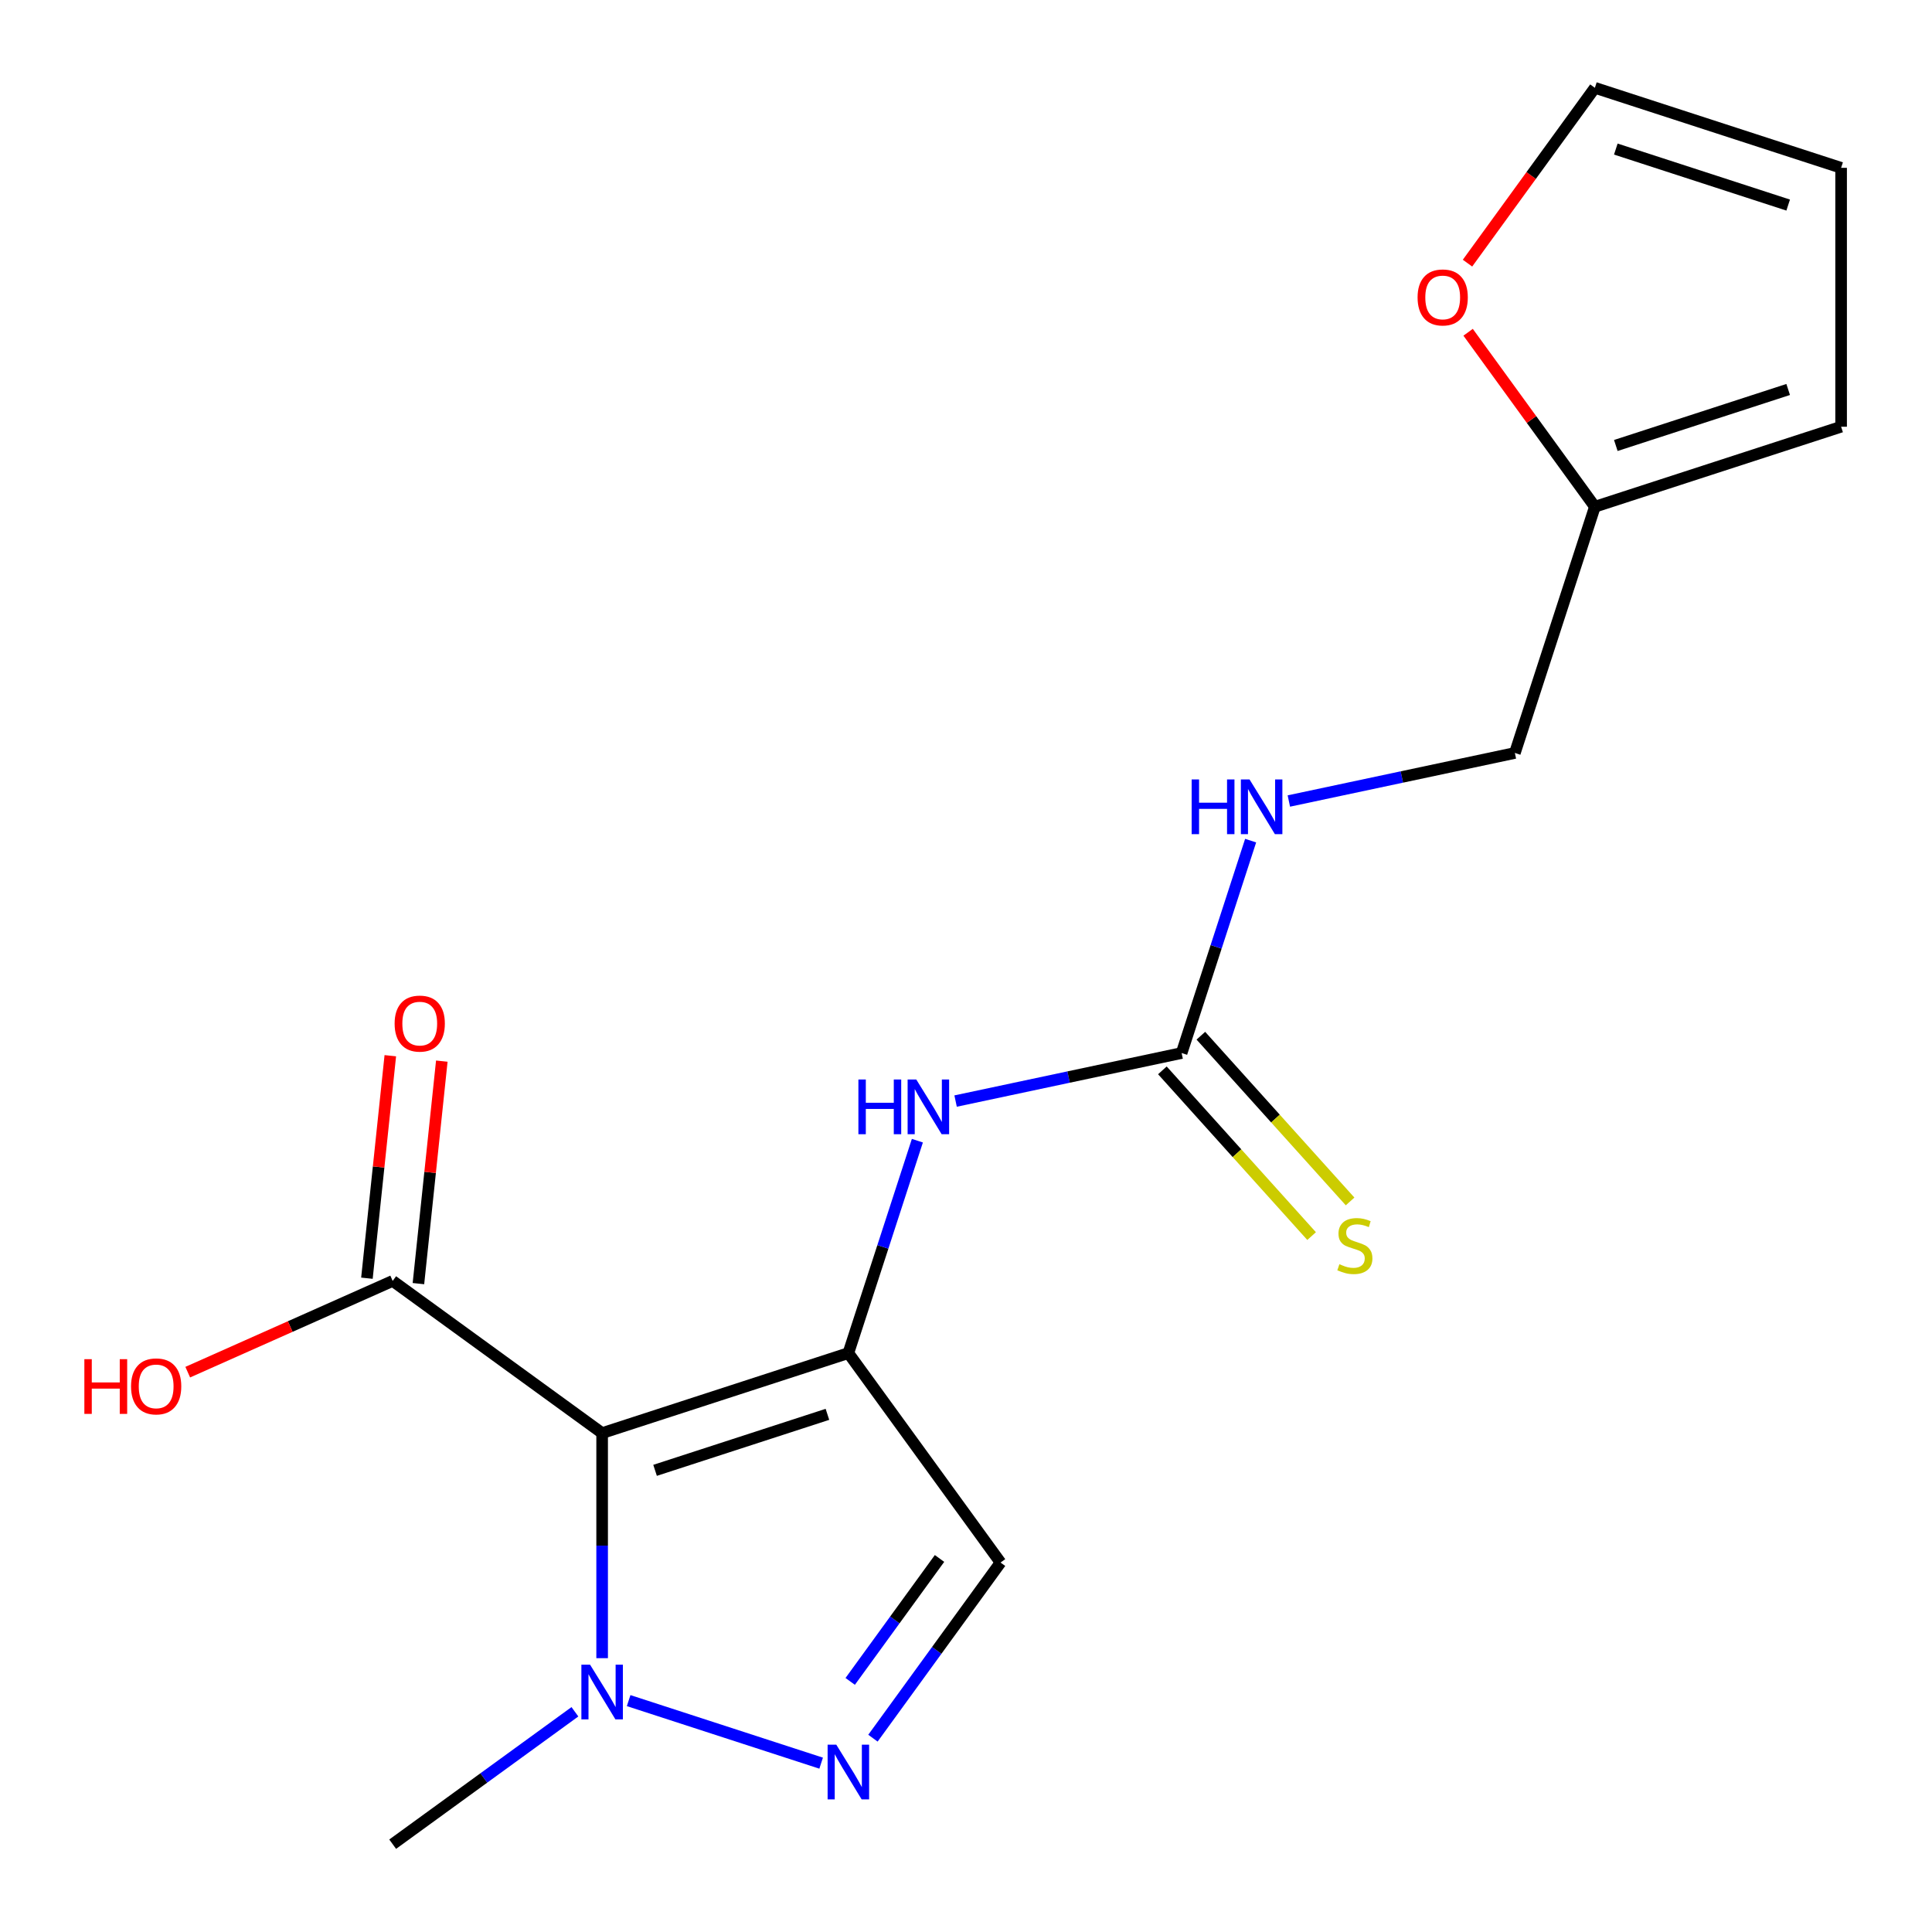 <?xml version='1.0' encoding='iso-8859-1'?>
<svg version='1.1' baseProfile='full'
              xmlns='http://www.w3.org/2000/svg'
                      xmlns:rdkit='http://www.rdkit.org/xml'
                      xmlns:xlink='http://www.w3.org/1999/xlink'
                  xml:space='preserve'
width='1000px' height='1000px' viewBox='0 0 1000 1000'>
<!-- END OF HEADER -->
<rect style='opacity:1.0;fill:#FFFFFF;stroke:none' width='1000' height='1000' x='0' y='0'> </rect>
<path class='bond-0' d='M 439.113,700.358 L 311.664,741.769' style='fill:none;fill-rule:evenodd;stroke:#000000;stroke-width:6px;stroke-linecap:butt;stroke-linejoin:miter;stroke-opacity:1' />
<path class='bond-0' d='M 428.278,732.059 L 339.063,761.047' style='fill:none;fill-rule:evenodd;stroke:#000000;stroke-width:6px;stroke-linecap:butt;stroke-linejoin:miter;stroke-opacity:1' />
<path class='bond-3' d='M 439.113,700.358 L 517.882,808.773' style='fill:none;fill-rule:evenodd;stroke:#000000;stroke-width:6px;stroke-linecap:butt;stroke-linejoin:miter;stroke-opacity:1' />
<path class='bond-4' d='M 439.113,700.358 L 456.974,645.388' style='fill:none;fill-rule:evenodd;stroke:#000000;stroke-width:6px;stroke-linecap:butt;stroke-linejoin:miter;stroke-opacity:1' />
<path class='bond-4' d='M 456.974,645.388 L 474.835,590.418' style='fill:none;fill-rule:evenodd;stroke:#0000FF;stroke-width:6px;stroke-linecap:butt;stroke-linejoin:miter;stroke-opacity:1' />
<path class='bond-2' d='M 311.664,741.769 L 311.664,800.018' style='fill:none;fill-rule:evenodd;stroke:#000000;stroke-width:6px;stroke-linecap:butt;stroke-linejoin:miter;stroke-opacity:1' />
<path class='bond-2' d='M 311.664,800.018 L 311.664,858.267' style='fill:none;fill-rule:evenodd;stroke:#0000FF;stroke-width:6px;stroke-linecap:butt;stroke-linejoin:miter;stroke-opacity:1' />
<path class='bond-6' d='M 311.664,741.769 L 203.249,663' style='fill:none;fill-rule:evenodd;stroke:#000000;stroke-width:6px;stroke-linecap:butt;stroke-linejoin:miter;stroke-opacity:1' />
<path class='bond-1' d='M 451.835,899.678 L 484.859,854.225' style='fill:none;fill-rule:evenodd;stroke:#0000FF;stroke-width:6px;stroke-linecap:butt;stroke-linejoin:miter;stroke-opacity:1' />
<path class='bond-1' d='M 484.859,854.225 L 517.882,808.773' style='fill:none;fill-rule:evenodd;stroke:#000000;stroke-width:6px;stroke-linecap:butt;stroke-linejoin:miter;stroke-opacity:1' />
<path class='bond-1' d='M 440.059,870.289 L 463.175,838.472' style='fill:none;fill-rule:evenodd;stroke:#0000FF;stroke-width:6px;stroke-linecap:butt;stroke-linejoin:miter;stroke-opacity:1' />
<path class='bond-1' d='M 463.175,838.472 L 486.292,806.655' style='fill:none;fill-rule:evenodd;stroke:#000000;stroke-width:6px;stroke-linecap:butt;stroke-linejoin:miter;stroke-opacity:1' />
<path class='bond-18' d='M 425.023,912.61 L 325.384,880.235' style='fill:none;fill-rule:evenodd;stroke:#0000FF;stroke-width:6px;stroke-linecap:butt;stroke-linejoin:miter;stroke-opacity:1' />
<path class='bond-17' d='M 297.574,886.014 L 250.411,920.28' style='fill:none;fill-rule:evenodd;stroke:#0000FF;stroke-width:6px;stroke-linecap:butt;stroke-linejoin:miter;stroke-opacity:1' />
<path class='bond-17' d='M 250.411,920.28 L 203.249,954.545' style='fill:none;fill-rule:evenodd;stroke:#000000;stroke-width:6px;stroke-linecap:butt;stroke-linejoin:miter;stroke-opacity:1' />
<path class='bond-5' d='M 494.615,569.913 L 553.11,557.48' style='fill:none;fill-rule:evenodd;stroke:#0000FF;stroke-width:6px;stroke-linecap:butt;stroke-linejoin:miter;stroke-opacity:1' />
<path class='bond-5' d='M 553.11,557.48 L 611.604,545.046' style='fill:none;fill-rule:evenodd;stroke:#000000;stroke-width:6px;stroke-linecap:butt;stroke-linejoin:miter;stroke-opacity:1' />
<path class='bond-8' d='M 601.646,554.013 L 640.265,596.904' style='fill:none;fill-rule:evenodd;stroke:#000000;stroke-width:6px;stroke-linecap:butt;stroke-linejoin:miter;stroke-opacity:1' />
<path class='bond-8' d='M 640.265,596.904 L 678.885,639.796' style='fill:none;fill-rule:evenodd;stroke:#CCCC00;stroke-width:6px;stroke-linecap:butt;stroke-linejoin:miter;stroke-opacity:1' />
<path class='bond-8' d='M 621.563,536.079 L 660.183,578.971' style='fill:none;fill-rule:evenodd;stroke:#000000;stroke-width:6px;stroke-linecap:butt;stroke-linejoin:miter;stroke-opacity:1' />
<path class='bond-8' d='M 660.183,578.971 L 698.802,621.862' style='fill:none;fill-rule:evenodd;stroke:#CCCC00;stroke-width:6px;stroke-linecap:butt;stroke-linejoin:miter;stroke-opacity:1' />
<path class='bond-9' d='M 611.604,545.046 L 629.465,490.076' style='fill:none;fill-rule:evenodd;stroke:#000000;stroke-width:6px;stroke-linecap:butt;stroke-linejoin:miter;stroke-opacity:1' />
<path class='bond-9' d='M 629.465,490.076 L 647.326,435.107' style='fill:none;fill-rule:evenodd;stroke:#0000FF;stroke-width:6px;stroke-linecap:butt;stroke-linejoin:miter;stroke-opacity:1' />
<path class='bond-11' d='M 216.576,664.401 L 222.628,606.819' style='fill:none;fill-rule:evenodd;stroke:#000000;stroke-width:6px;stroke-linecap:butt;stroke-linejoin:miter;stroke-opacity:1' />
<path class='bond-11' d='M 222.628,606.819 L 228.68,549.237' style='fill:none;fill-rule:evenodd;stroke:#FF0000;stroke-width:6px;stroke-linecap:butt;stroke-linejoin:miter;stroke-opacity:1' />
<path class='bond-11' d='M 189.921,661.6 L 195.973,604.018' style='fill:none;fill-rule:evenodd;stroke:#000000;stroke-width:6px;stroke-linecap:butt;stroke-linejoin:miter;stroke-opacity:1' />
<path class='bond-11' d='M 195.973,604.018 L 202.025,546.436' style='fill:none;fill-rule:evenodd;stroke:#FF0000;stroke-width:6px;stroke-linecap:butt;stroke-linejoin:miter;stroke-opacity:1' />
<path class='bond-16' d='M 203.249,663 L 150.212,686.614' style='fill:none;fill-rule:evenodd;stroke:#000000;stroke-width:6px;stroke-linecap:butt;stroke-linejoin:miter;stroke-opacity:1' />
<path class='bond-16' d='M 150.212,686.614 L 97.176,710.227' style='fill:none;fill-rule:evenodd;stroke:#FF0000;stroke-width:6px;stroke-linecap:butt;stroke-linejoin:miter;stroke-opacity:1' />
<path class='bond-7' d='M 825.506,262.285 L 784.095,389.735' style='fill:none;fill-rule:evenodd;stroke:#000000;stroke-width:6px;stroke-linecap:butt;stroke-linejoin:miter;stroke-opacity:1' />
<path class='bond-10' d='M 825.506,262.285 L 792.701,217.132' style='fill:none;fill-rule:evenodd;stroke:#000000;stroke-width:6px;stroke-linecap:butt;stroke-linejoin:miter;stroke-opacity:1' />
<path class='bond-10' d='M 792.701,217.132 L 759.896,171.98' style='fill:none;fill-rule:evenodd;stroke:#FF0000;stroke-width:6px;stroke-linecap:butt;stroke-linejoin:miter;stroke-opacity:1' />
<path class='bond-12' d='M 825.506,262.285 L 952.956,220.874' style='fill:none;fill-rule:evenodd;stroke:#000000;stroke-width:6px;stroke-linecap:butt;stroke-linejoin:miter;stroke-opacity:1' />
<path class='bond-12' d='M 836.342,230.583 L 925.556,201.596' style='fill:none;fill-rule:evenodd;stroke:#000000;stroke-width:6px;stroke-linecap:butt;stroke-linejoin:miter;stroke-opacity:1' />
<path class='bond-15' d='M 667.106,414.602 L 725.601,402.168' style='fill:none;fill-rule:evenodd;stroke:#0000FF;stroke-width:6px;stroke-linecap:butt;stroke-linejoin:miter;stroke-opacity:1' />
<path class='bond-15' d='M 725.601,402.168 L 784.095,389.735' style='fill:none;fill-rule:evenodd;stroke:#000000;stroke-width:6px;stroke-linecap:butt;stroke-linejoin:miter;stroke-opacity:1' />
<path class='bond-13' d='M 759.576,136.2 L 792.541,90.827' style='fill:none;fill-rule:evenodd;stroke:#FF0000;stroke-width:6px;stroke-linecap:butt;stroke-linejoin:miter;stroke-opacity:1' />
<path class='bond-13' d='M 792.541,90.827 L 825.506,45.455' style='fill:none;fill-rule:evenodd;stroke:#000000;stroke-width:6px;stroke-linecap:butt;stroke-linejoin:miter;stroke-opacity:1' />
<path class='bond-14' d='M 952.956,220.874 L 952.956,86.865' style='fill:none;fill-rule:evenodd;stroke:#000000;stroke-width:6px;stroke-linecap:butt;stroke-linejoin:miter;stroke-opacity:1' />
<path class='bond-19' d='M 825.506,45.455 L 952.956,86.865' style='fill:none;fill-rule:evenodd;stroke:#000000;stroke-width:6px;stroke-linecap:butt;stroke-linejoin:miter;stroke-opacity:1' />
<path class='bond-19' d='M 836.342,77.156 L 925.556,106.144' style='fill:none;fill-rule:evenodd;stroke:#000000;stroke-width:6px;stroke-linecap:butt;stroke-linejoin:miter;stroke-opacity:1' />
<path  class='atom-2' d='M 432.853 903.028
L 442.133 918.028
Q 443.053 919.508, 444.533 922.188
Q 446.013 924.868, 446.093 925.028
L 446.093 903.028
L 449.853 903.028
L 449.853 931.348
L 445.973 931.348
L 436.013 914.948
Q 434.853 913.028, 433.613 910.828
Q 432.413 908.628, 432.053 907.948
L 432.053 931.348
L 428.373 931.348
L 428.373 903.028
L 432.853 903.028
' fill='#0000FF'/>
<path  class='atom-3' d='M 305.404 861.617
L 314.684 876.617
Q 315.604 878.097, 317.084 880.777
Q 318.564 883.457, 318.644 883.617
L 318.644 861.617
L 322.404 861.617
L 322.404 889.937
L 318.524 889.937
L 308.564 873.537
Q 307.404 871.617, 306.164 869.417
Q 304.964 867.217, 304.604 866.537
L 304.604 889.937
L 300.924 889.937
L 300.924 861.617
L 305.404 861.617
' fill='#0000FF'/>
<path  class='atom-5' d='M 444.304 558.748
L 448.144 558.748
L 448.144 570.788
L 462.624 570.788
L 462.624 558.748
L 466.464 558.748
L 466.464 587.068
L 462.624 587.068
L 462.624 573.988
L 448.144 573.988
L 448.144 587.068
L 444.304 587.068
L 444.304 558.748
' fill='#0000FF'/>
<path  class='atom-5' d='M 474.264 558.748
L 483.544 573.748
Q 484.464 575.228, 485.944 577.908
Q 487.424 580.588, 487.504 580.748
L 487.504 558.748
L 491.264 558.748
L 491.264 587.068
L 487.384 587.068
L 477.424 570.668
Q 476.264 568.748, 475.024 566.548
Q 473.824 564.348, 473.464 563.668
L 473.464 587.068
L 469.784 587.068
L 469.784 558.748
L 474.264 558.748
' fill='#0000FF'/>
<path  class='atom-9' d='M 693.274 654.354
Q 693.594 654.474, 694.914 655.034
Q 696.234 655.594, 697.674 655.954
Q 699.154 656.274, 700.594 656.274
Q 703.274 656.274, 704.834 654.994
Q 706.394 653.674, 706.394 651.394
Q 706.394 649.834, 705.594 648.874
Q 704.834 647.914, 703.634 647.394
Q 702.434 646.874, 700.434 646.274
Q 697.914 645.514, 696.394 644.794
Q 694.914 644.074, 693.834 642.554
Q 692.794 641.034, 692.794 638.474
Q 692.794 634.914, 695.194 632.714
Q 697.634 630.514, 702.434 630.514
Q 705.714 630.514, 709.434 632.074
L 708.514 635.154
Q 705.114 633.754, 702.554 633.754
Q 699.794 633.754, 698.274 634.914
Q 696.754 636.034, 696.794 637.994
Q 696.794 639.514, 697.554 640.434
Q 698.354 641.354, 699.474 641.874
Q 700.634 642.394, 702.554 642.994
Q 705.114 643.794, 706.634 644.594
Q 708.154 645.394, 709.234 647.034
Q 710.354 648.634, 710.354 651.394
Q 710.354 655.314, 707.714 657.434
Q 705.114 659.514, 700.754 659.514
Q 698.234 659.514, 696.314 658.954
Q 694.434 658.434, 692.194 657.514
L 693.274 654.354
' fill='#CCCC00'/>
<path  class='atom-10' d='M 616.795 403.437
L 620.635 403.437
L 620.635 415.477
L 635.115 415.477
L 635.115 403.437
L 638.955 403.437
L 638.955 431.757
L 635.115 431.757
L 635.115 418.677
L 620.635 418.677
L 620.635 431.757
L 616.795 431.757
L 616.795 403.437
' fill='#0000FF'/>
<path  class='atom-10' d='M 646.755 403.437
L 656.035 418.437
Q 656.955 419.917, 658.435 422.597
Q 659.915 425.277, 659.995 425.437
L 659.995 403.437
L 663.755 403.437
L 663.755 431.757
L 659.875 431.757
L 649.915 415.357
Q 648.755 413.437, 647.515 411.237
Q 646.315 409.037, 645.955 408.357
L 645.955 431.757
L 642.275 431.757
L 642.275 403.437
L 646.755 403.437
' fill='#0000FF'/>
<path  class='atom-11' d='M 733.738 153.95
Q 733.738 147.15, 737.098 143.35
Q 740.458 139.55, 746.738 139.55
Q 753.018 139.55, 756.378 143.35
Q 759.738 147.15, 759.738 153.95
Q 759.738 160.83, 756.338 164.75
Q 752.938 168.63, 746.738 168.63
Q 740.498 168.63, 737.098 164.75
Q 733.738 160.87, 733.738 153.95
M 746.738 165.43
Q 751.058 165.43, 753.378 162.55
Q 755.738 159.63, 755.738 153.95
Q 755.738 148.39, 753.378 145.59
Q 751.058 142.75, 746.738 142.75
Q 742.418 142.75, 740.058 145.55
Q 737.738 148.35, 737.738 153.95
Q 737.738 159.67, 740.058 162.55
Q 742.418 165.43, 746.738 165.43
' fill='#FF0000'/>
<path  class='atom-12' d='M 204.256 529.806
Q 204.256 523.006, 207.616 519.206
Q 210.976 515.406, 217.256 515.406
Q 223.536 515.406, 226.896 519.206
Q 230.256 523.006, 230.256 529.806
Q 230.256 536.686, 226.856 540.606
Q 223.456 544.486, 217.256 544.486
Q 211.016 544.486, 207.616 540.606
Q 204.256 536.726, 204.256 529.806
M 217.256 541.286
Q 221.576 541.286, 223.896 538.406
Q 226.256 535.486, 226.256 529.806
Q 226.256 524.246, 223.896 521.446
Q 221.576 518.606, 217.256 518.606
Q 212.936 518.606, 210.576 521.406
Q 208.256 524.206, 208.256 529.806
Q 208.256 535.526, 210.576 538.406
Q 212.936 541.286, 217.256 541.286
' fill='#FF0000'/>
<path  class='atom-17' d='M 43.666 703.507
L 47.506 703.507
L 47.506 715.547
L 61.986 715.547
L 61.986 703.507
L 65.826 703.507
L 65.826 731.827
L 61.986 731.827
L 61.986 718.747
L 47.506 718.747
L 47.506 731.827
L 43.666 731.827
L 43.666 703.507
' fill='#FF0000'/>
<path  class='atom-17' d='M 67.826 717.587
Q 67.826 710.787, 71.186 706.987
Q 74.546 703.187, 80.826 703.187
Q 87.106 703.187, 90.466 706.987
Q 93.826 710.787, 93.826 717.587
Q 93.826 724.467, 90.426 728.387
Q 87.026 732.267, 80.826 732.267
Q 74.586 732.267, 71.186 728.387
Q 67.826 724.507, 67.826 717.587
M 80.826 729.067
Q 85.146 729.067, 87.466 726.187
Q 89.826 723.267, 89.826 717.587
Q 89.826 712.027, 87.466 709.227
Q 85.146 706.387, 80.826 706.387
Q 76.506 706.387, 74.146 709.187
Q 71.826 711.987, 71.826 717.587
Q 71.826 723.307, 74.146 726.187
Q 76.506 729.067, 80.826 729.067
' fill='#FF0000'/>
</svg>
